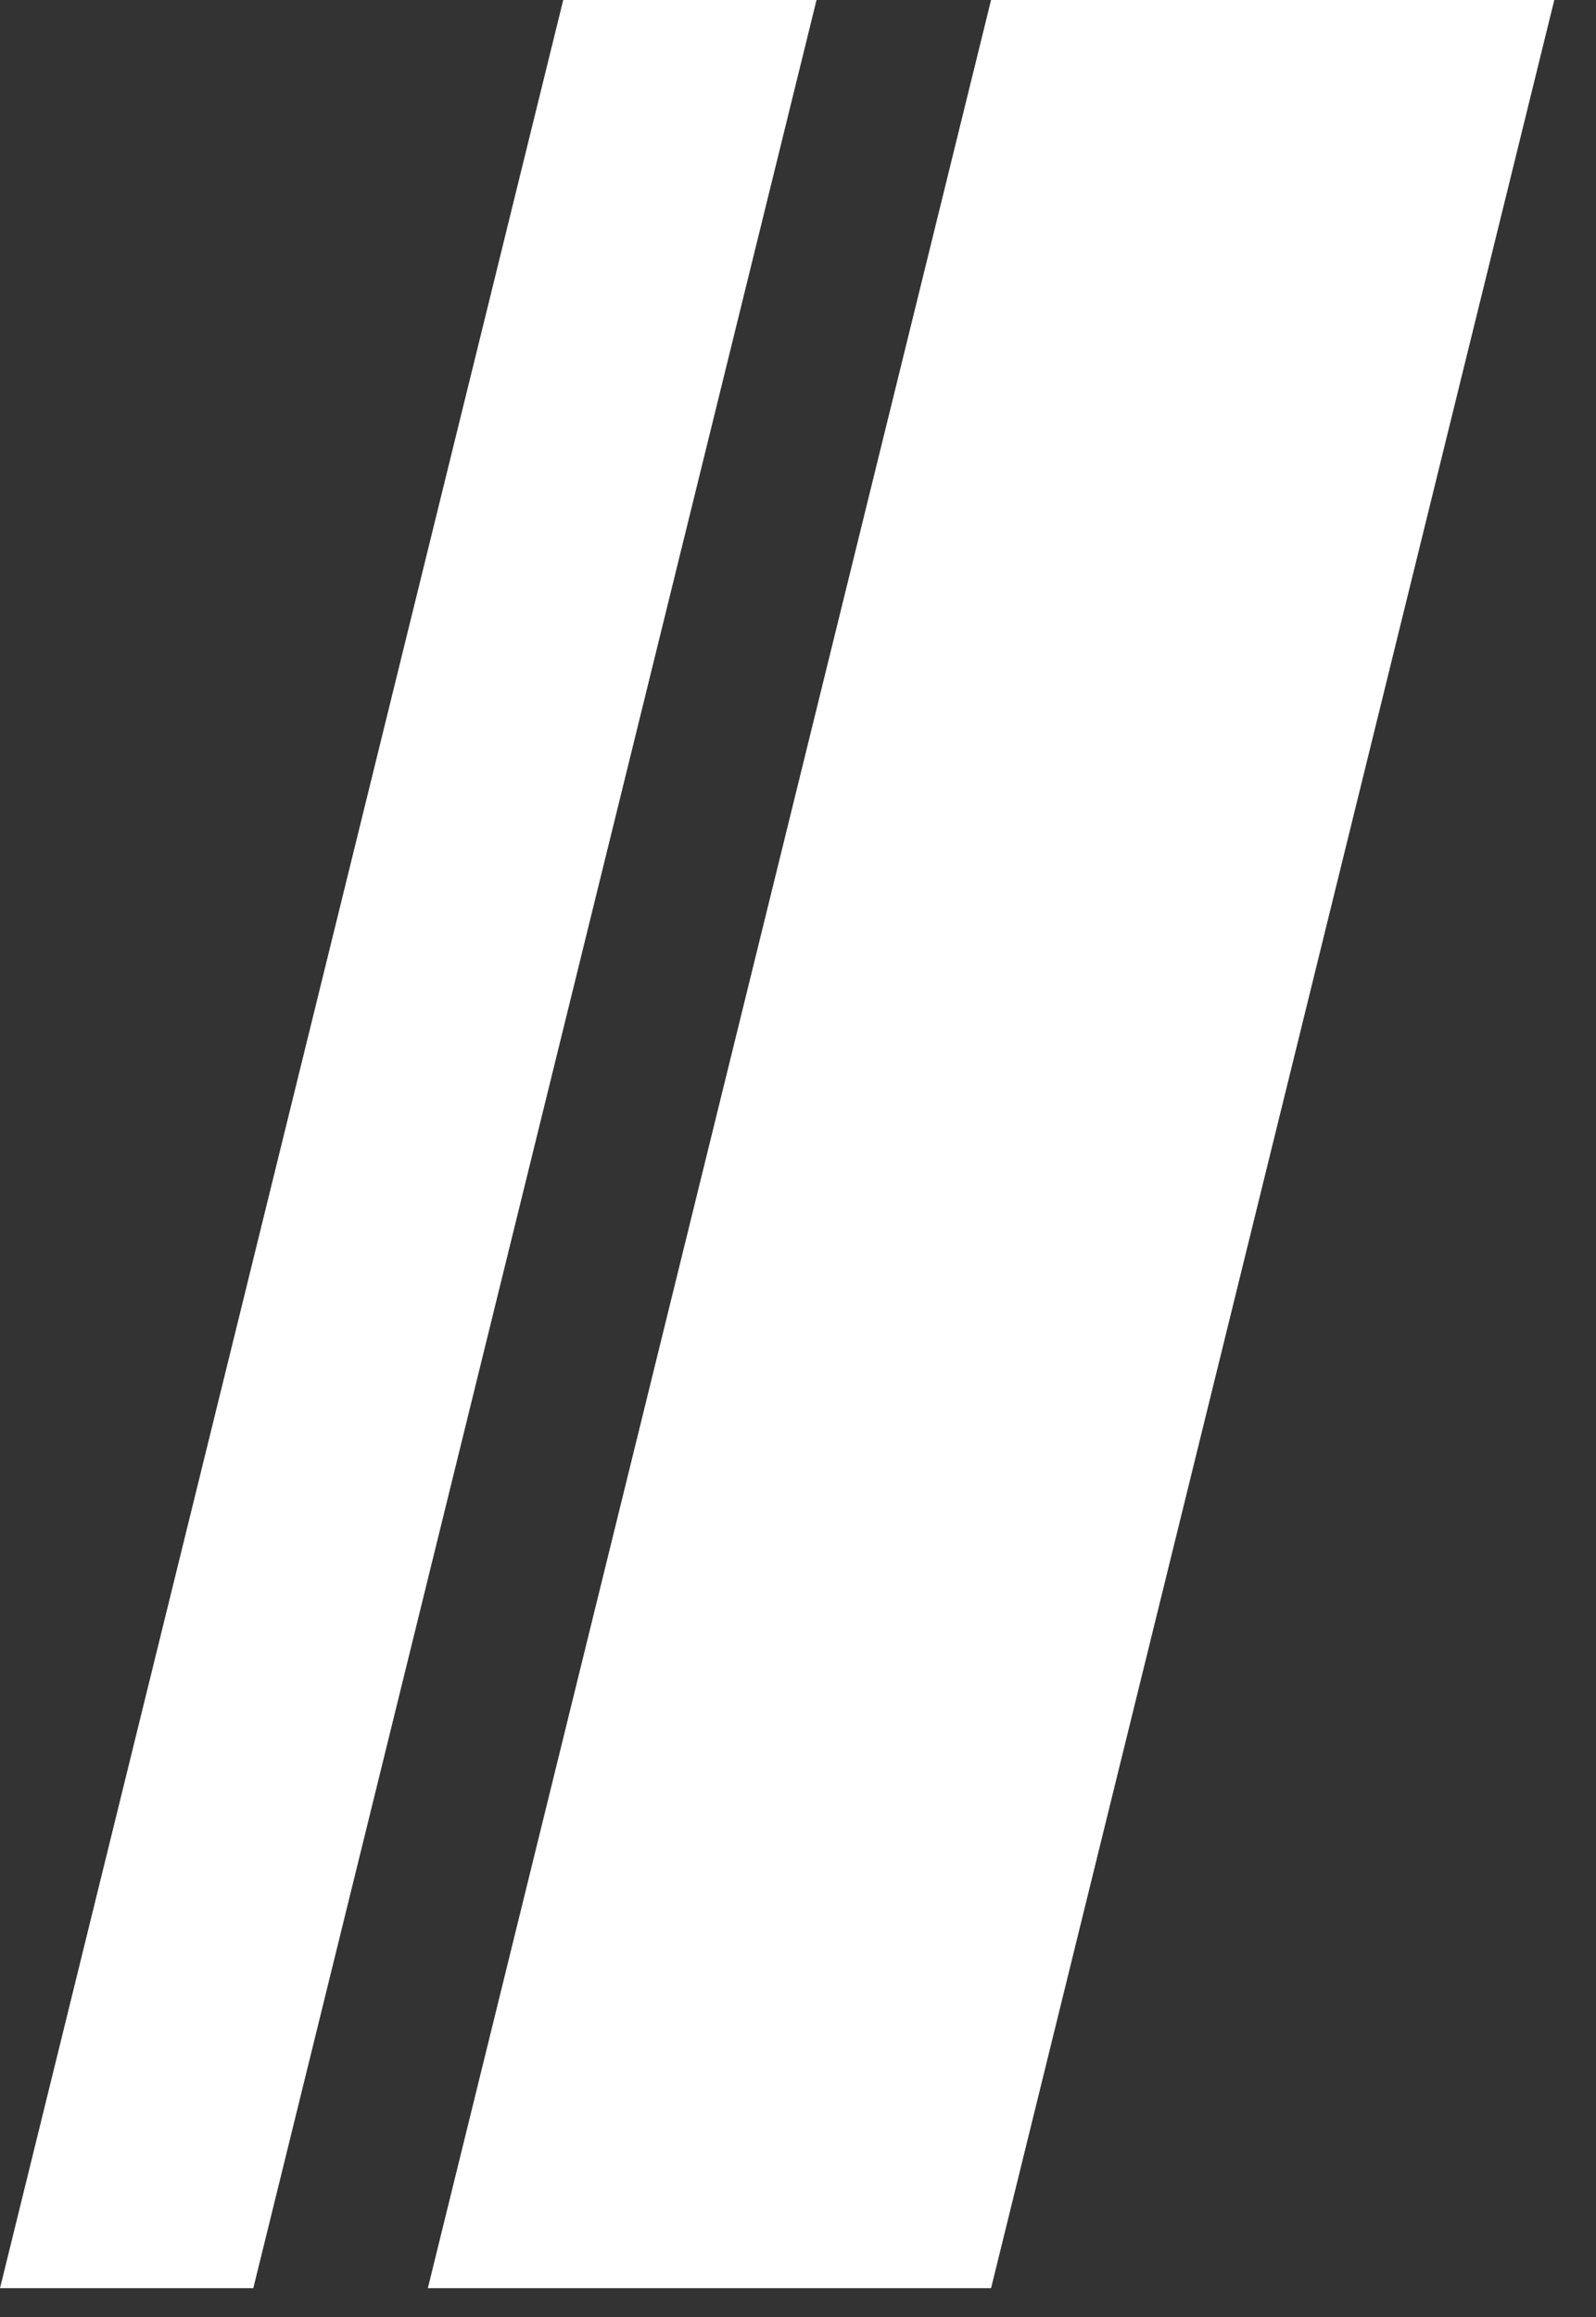 <svg width="31" height="45" viewBox="0 0 31 45" fill="none" xmlns="http://www.w3.org/2000/svg">
<rect x="0" y="0" width="31" height="45" fill="#333333" stroke="none"/>
<g clip-path="url(#clip0_2138_6350)">
<path d="M4.92 44.44H0L10.94 0H15.86L4.92 44.44Z" fill="white"/>
<path d="M19.25 44.44H8.31L19.25 0H30.19L19.25 44.44Z" fill="white"/>
</g>
<defs>
<clipPath id="clip0_2138_6350">
<rect width="30.19" height="44.44" fill="white"/>
</clipPath>
</defs>
</svg>
